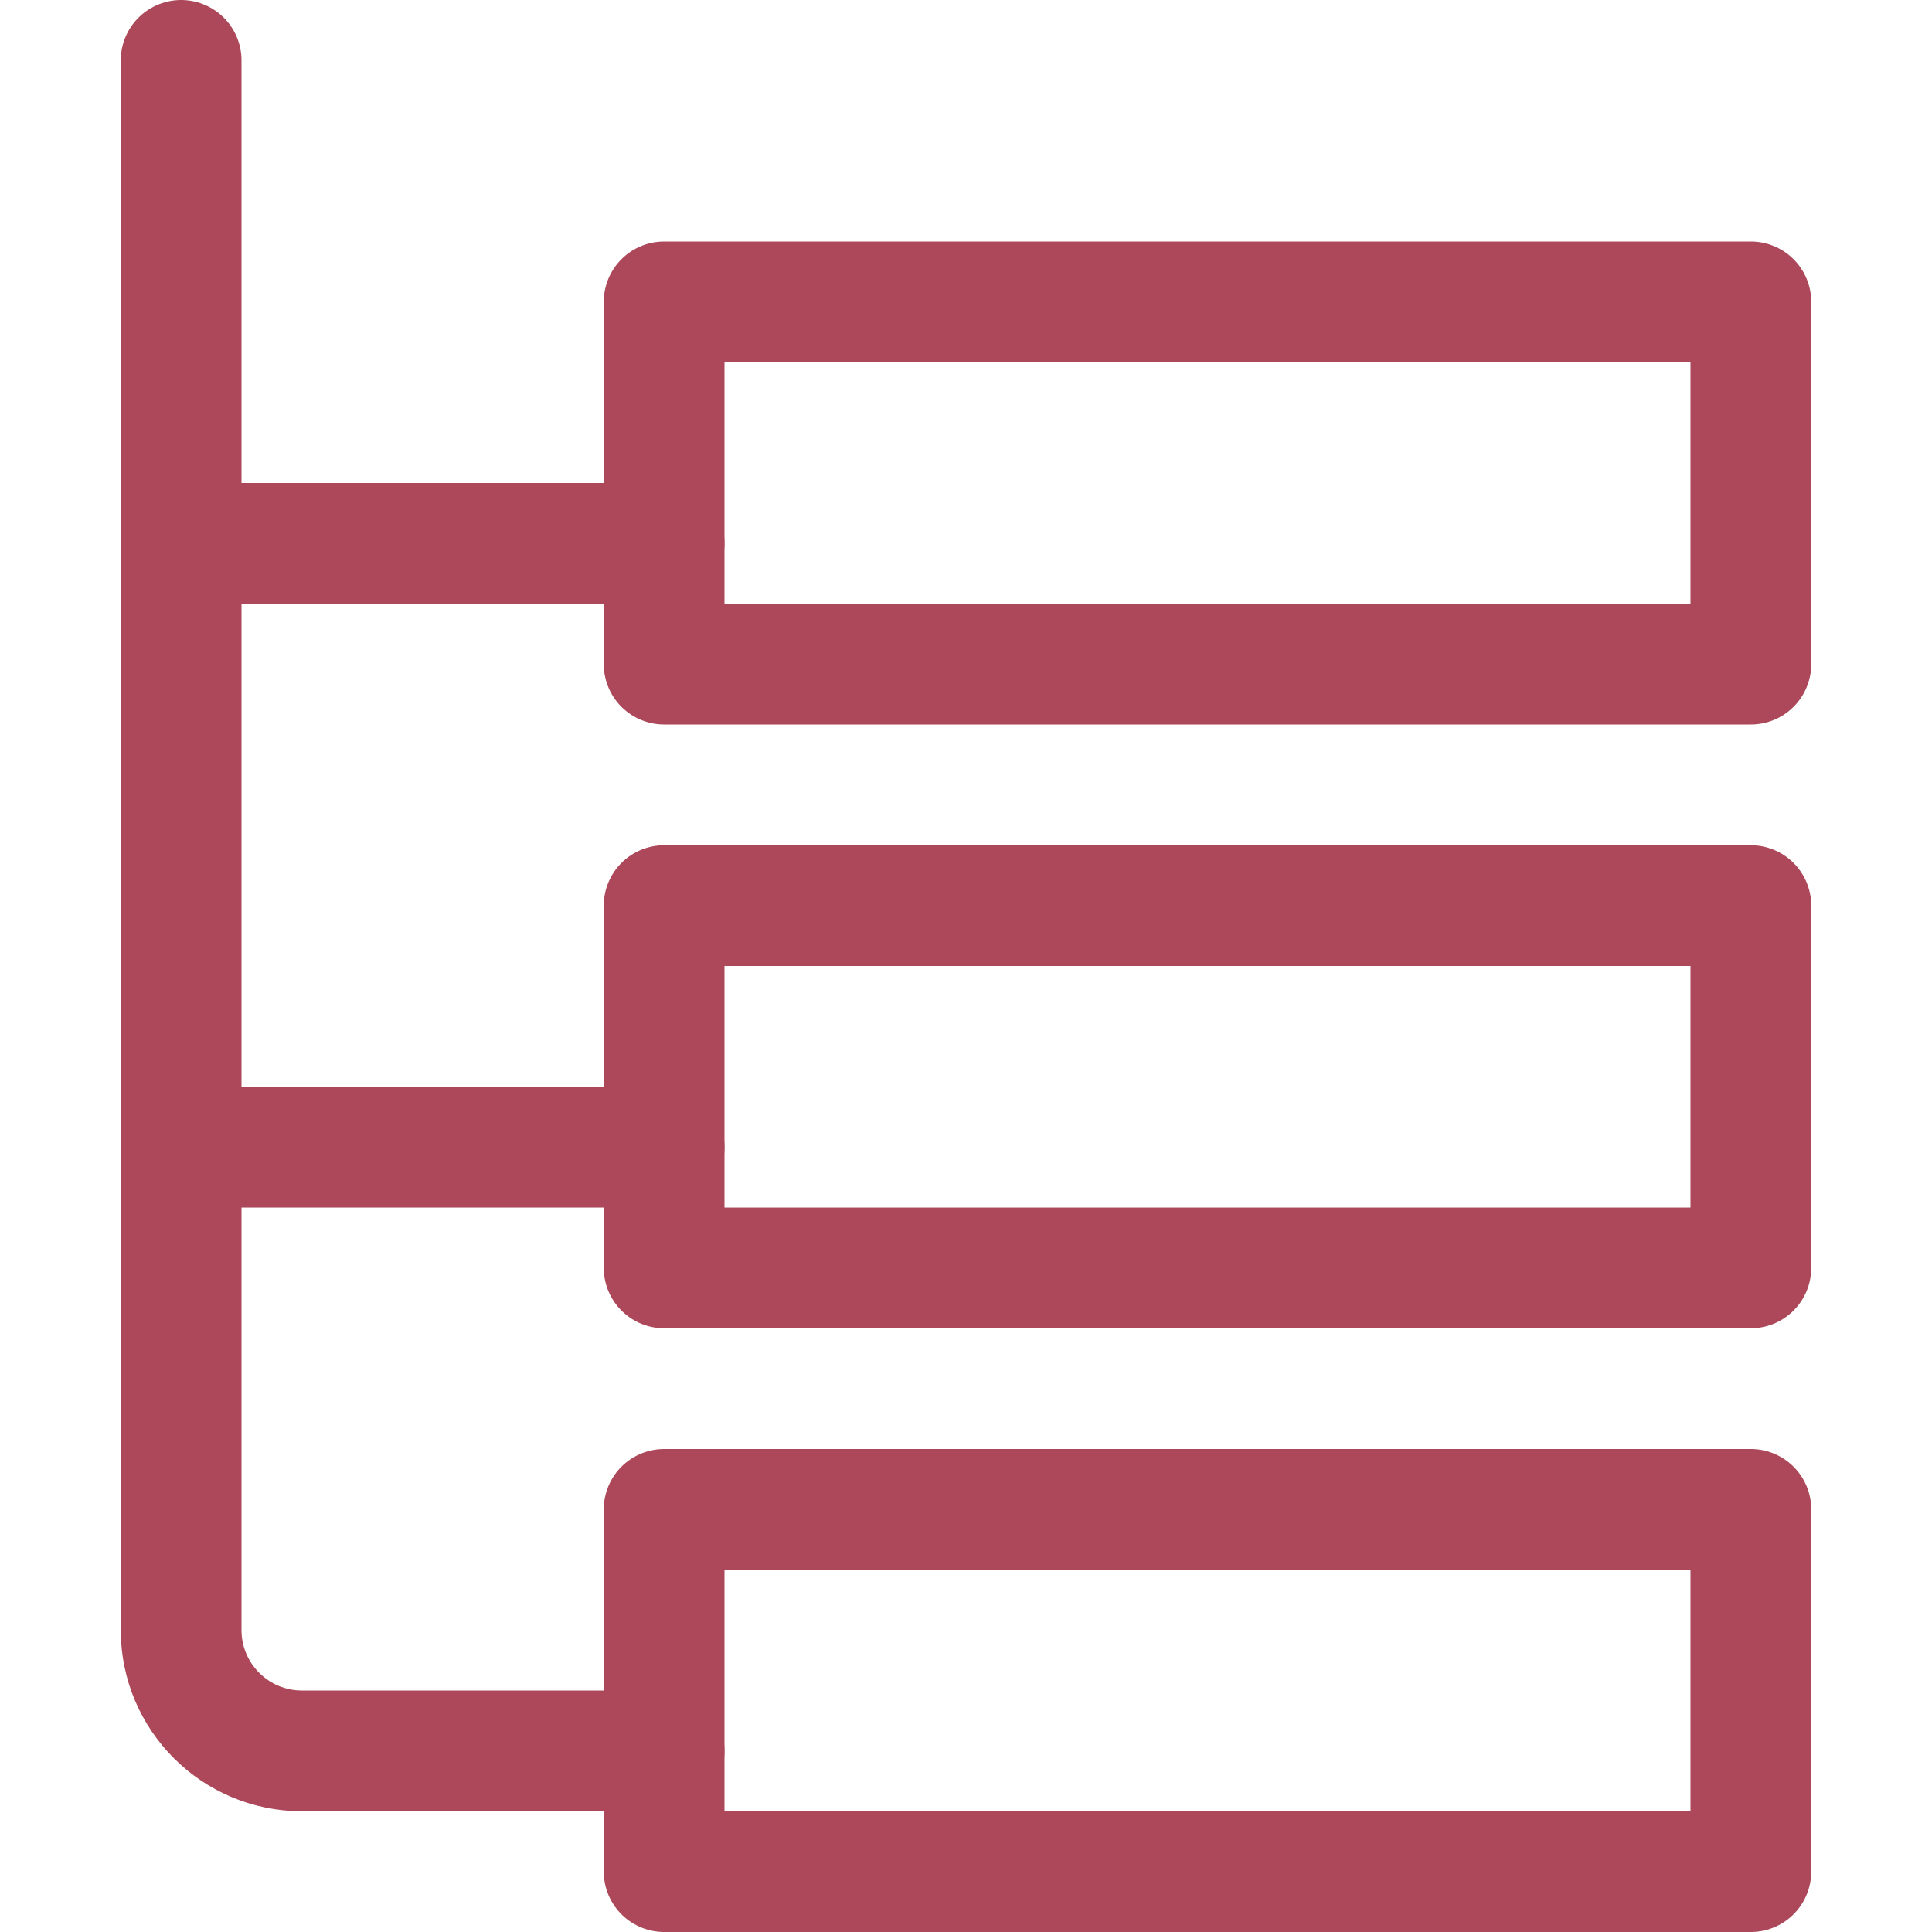 <?xml version="1.0" encoding="utf-8"?>
<!-- Generator: Adobe Illustrator 16.0.3, SVG Export Plug-In . SVG Version: 6.00 Build 0)  -->
<!DOCTYPE svg PUBLIC "-//W3C//DTD SVG 1.1//EN" "http://www.w3.org/Graphics/SVG/1.1/DTD/svg11.dtd">
<svg version="1.1" id="Ebene_1" xmlns:svgjs="http://svgjs.com/svgjs"
	 xmlns="http://www.w3.org/2000/svg" xmlns:xlink="http://www.w3.org/1999/xlink" x="0px" y="0px" width="48px" height="48px"
	 viewBox="0 0 48 48" enable-background="new 0 0 48 48" xml:space="preserve">
<g transform="matrix(2,0,0,2,0,0)">
	<path fill="none" stroke="#AC485A" stroke-width="1.5" stroke-linecap="round" stroke-linejoin="round" d="M21.75,23.25H8.25v-4.5
		h13.5V23.25z"/>
	<path fill="none" stroke="#AC485A" stroke-width="1.5" stroke-linecap="round" stroke-linejoin="round" d="M21.75,15.75H8.25v-4.5
		h13.5V15.75z"/>
	<path fill="none" stroke="#AC485A" stroke-width="1.5" stroke-linecap="round" stroke-linejoin="round" d="M21.75,8.25H8.25v-4.5
		h13.5V8.25z"/>
	<path fill="none" stroke="#AC485A" stroke-width="1.5" stroke-linecap="round" stroke-linejoin="round" d="M2.25,0.75v19.5
		c0,0.828,0.672,1.5,1.5,1.5h4.5"/>
	<path fill="none" stroke="#AC485A" stroke-width="1.5" stroke-linecap="round" stroke-linejoin="round" d="M2.25,14.25h6"/>
	<path fill="none" stroke="#AC485A" stroke-width="1.5" stroke-linecap="round" stroke-linejoin="round" d="M2.25,6.75h6"/>
</g>
</svg>
